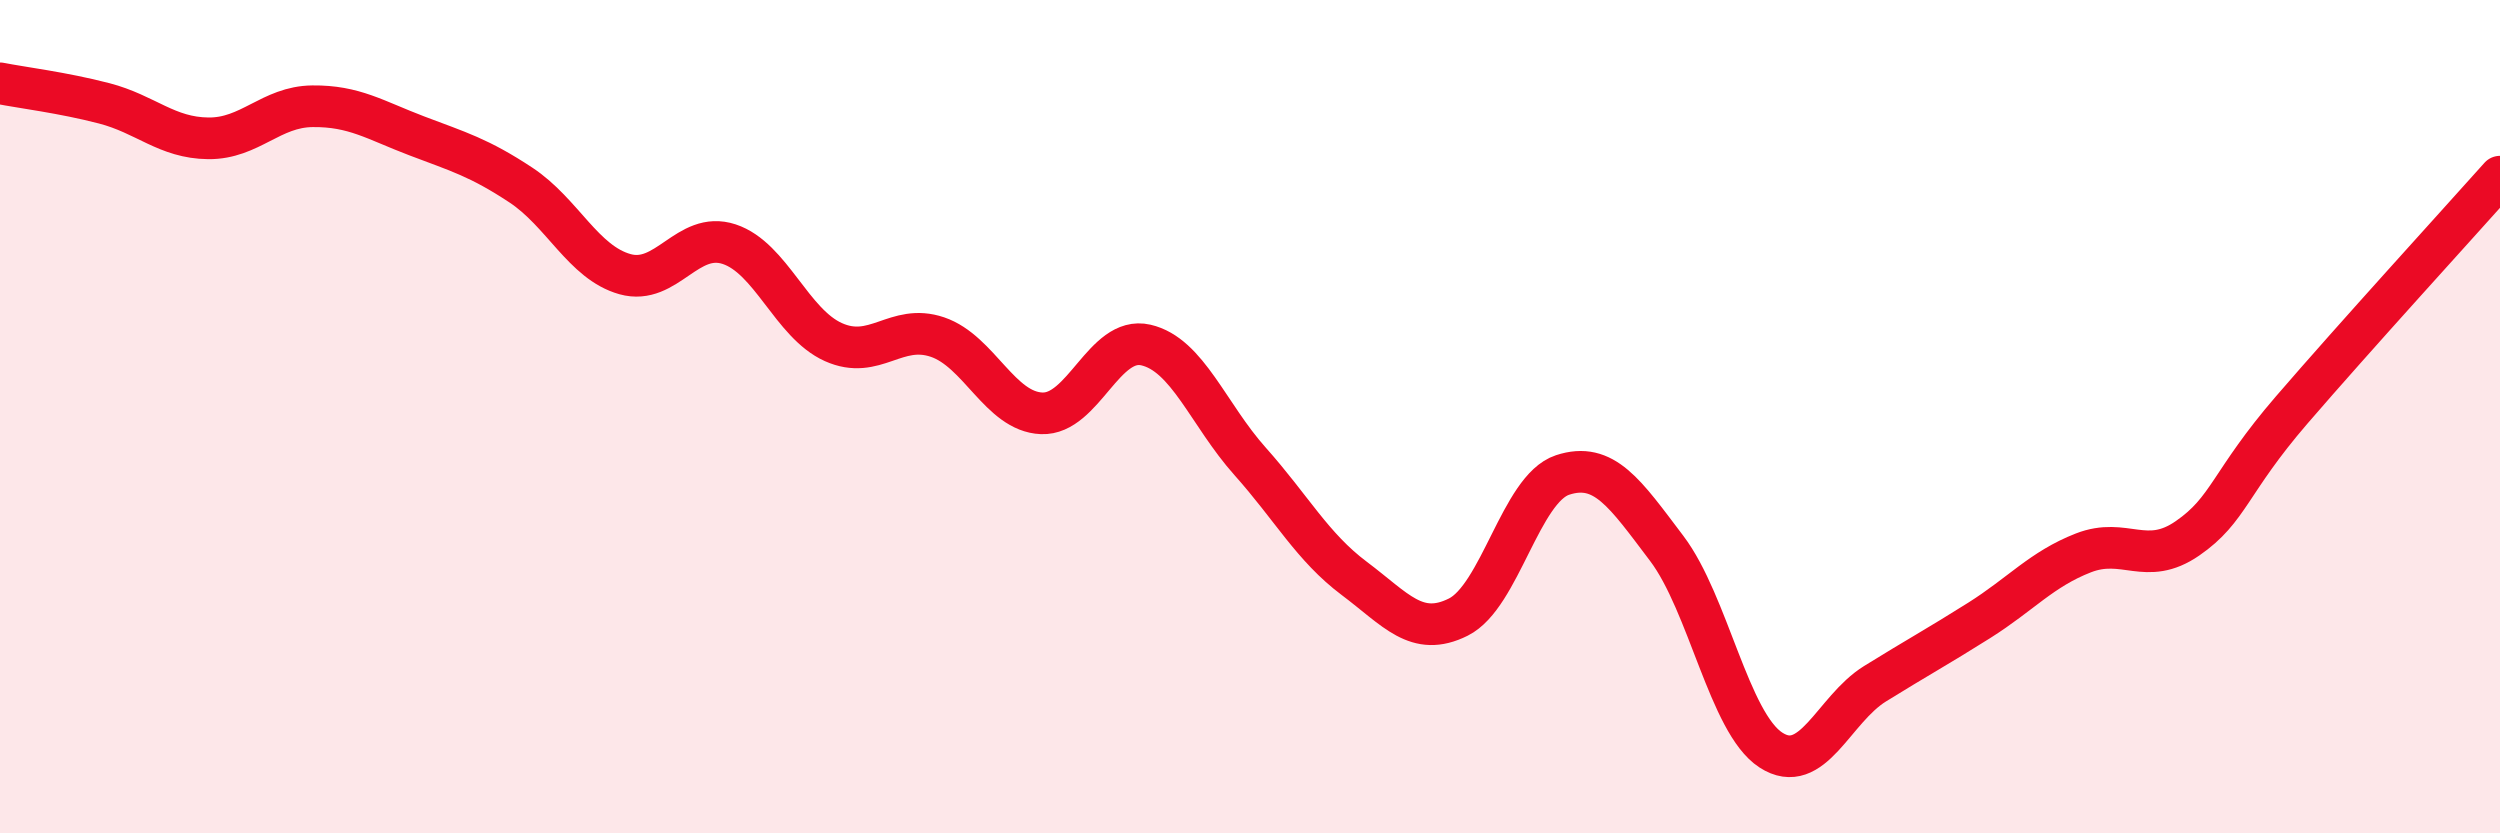 
    <svg width="60" height="20" viewBox="0 0 60 20" xmlns="http://www.w3.org/2000/svg">
      <path
        d="M 0,2 C 0.5,2.1 1.5,2.22 2.5,2.48 C 3.5,2.74 4,3.31 5,3.32 C 6,3.33 6.5,2.56 7.5,2.55 C 8.5,2.54 9,2.88 10,3.26 C 11,3.64 11.5,3.78 12.5,4.44 C 13.5,5.1 14,6.3 15,6.58 C 16,6.86 16.5,5.53 17.5,5.86 C 18.5,6.19 19,7.76 20,8.21 C 21,8.66 21.5,7.75 22.5,8.09 C 23.5,8.43 24,9.88 25,9.92 C 26,9.96 26.5,8.05 27.5,8.28 C 28.5,8.51 29,9.95 30,11.07 C 31,12.19 31.5,13.13 32.5,13.88 C 33.5,14.63 34,15.31 35,14.81 C 36,14.31 36.5,11.73 37.5,11.4 C 38.5,11.07 39,11.84 40,13.16 C 41,14.48 41.5,17.35 42.5,18 C 43.5,18.65 44,17.03 45,16.41 C 46,15.79 46.5,15.52 47.5,14.89 C 48.5,14.26 49,13.66 50,13.27 C 51,12.88 51.5,13.61 52.5,12.92 C 53.5,12.23 53.5,11.58 55,9.84 C 56.5,8.1 59,5.36 60,4.24L60 20L0 20Z"
        fill="#EB0A25"
        opacity="0.1"
        stroke-linecap="round"
        stroke-linejoin="round"
      />
      <path
        d="M 0,2 C 0.5,2.1 1.5,2.22 2.5,2.48 C 3.5,2.74 4,3.31 5,3.32 C 6,3.33 6.5,2.56 7.5,2.55 C 8.5,2.54 9,2.88 10,3.26 C 11,3.64 11.5,3.78 12.5,4.44 C 13.5,5.1 14,6.3 15,6.58 C 16,6.86 16.5,5.53 17.5,5.86 C 18.5,6.19 19,7.76 20,8.21 C 21,8.66 21.5,7.75 22.5,8.09 C 23.5,8.43 24,9.88 25,9.92 C 26,9.96 26.5,8.05 27.5,8.28 C 28.5,8.51 29,9.95 30,11.07 C 31,12.19 31.5,13.13 32.5,13.88 C 33.5,14.63 34,15.31 35,14.81 C 36,14.31 36.5,11.73 37.5,11.4 C 38.5,11.07 39,11.84 40,13.16 C 41,14.48 41.5,17.35 42.5,18 C 43.5,18.65 44,17.03 45,16.41 C 46,15.79 46.5,15.52 47.5,14.89 C 48.5,14.26 49,13.66 50,13.27 C 51,12.88 51.5,13.61 52.5,12.92 C 53.5,12.23 53.5,11.58 55,9.84 C 56.5,8.1 59,5.36 60,4.24"
        stroke="#EB0A25"
        stroke-width="1"
        fill="none"
        stroke-linecap="round"
        stroke-linejoin="round"
      />
    </svg>
  